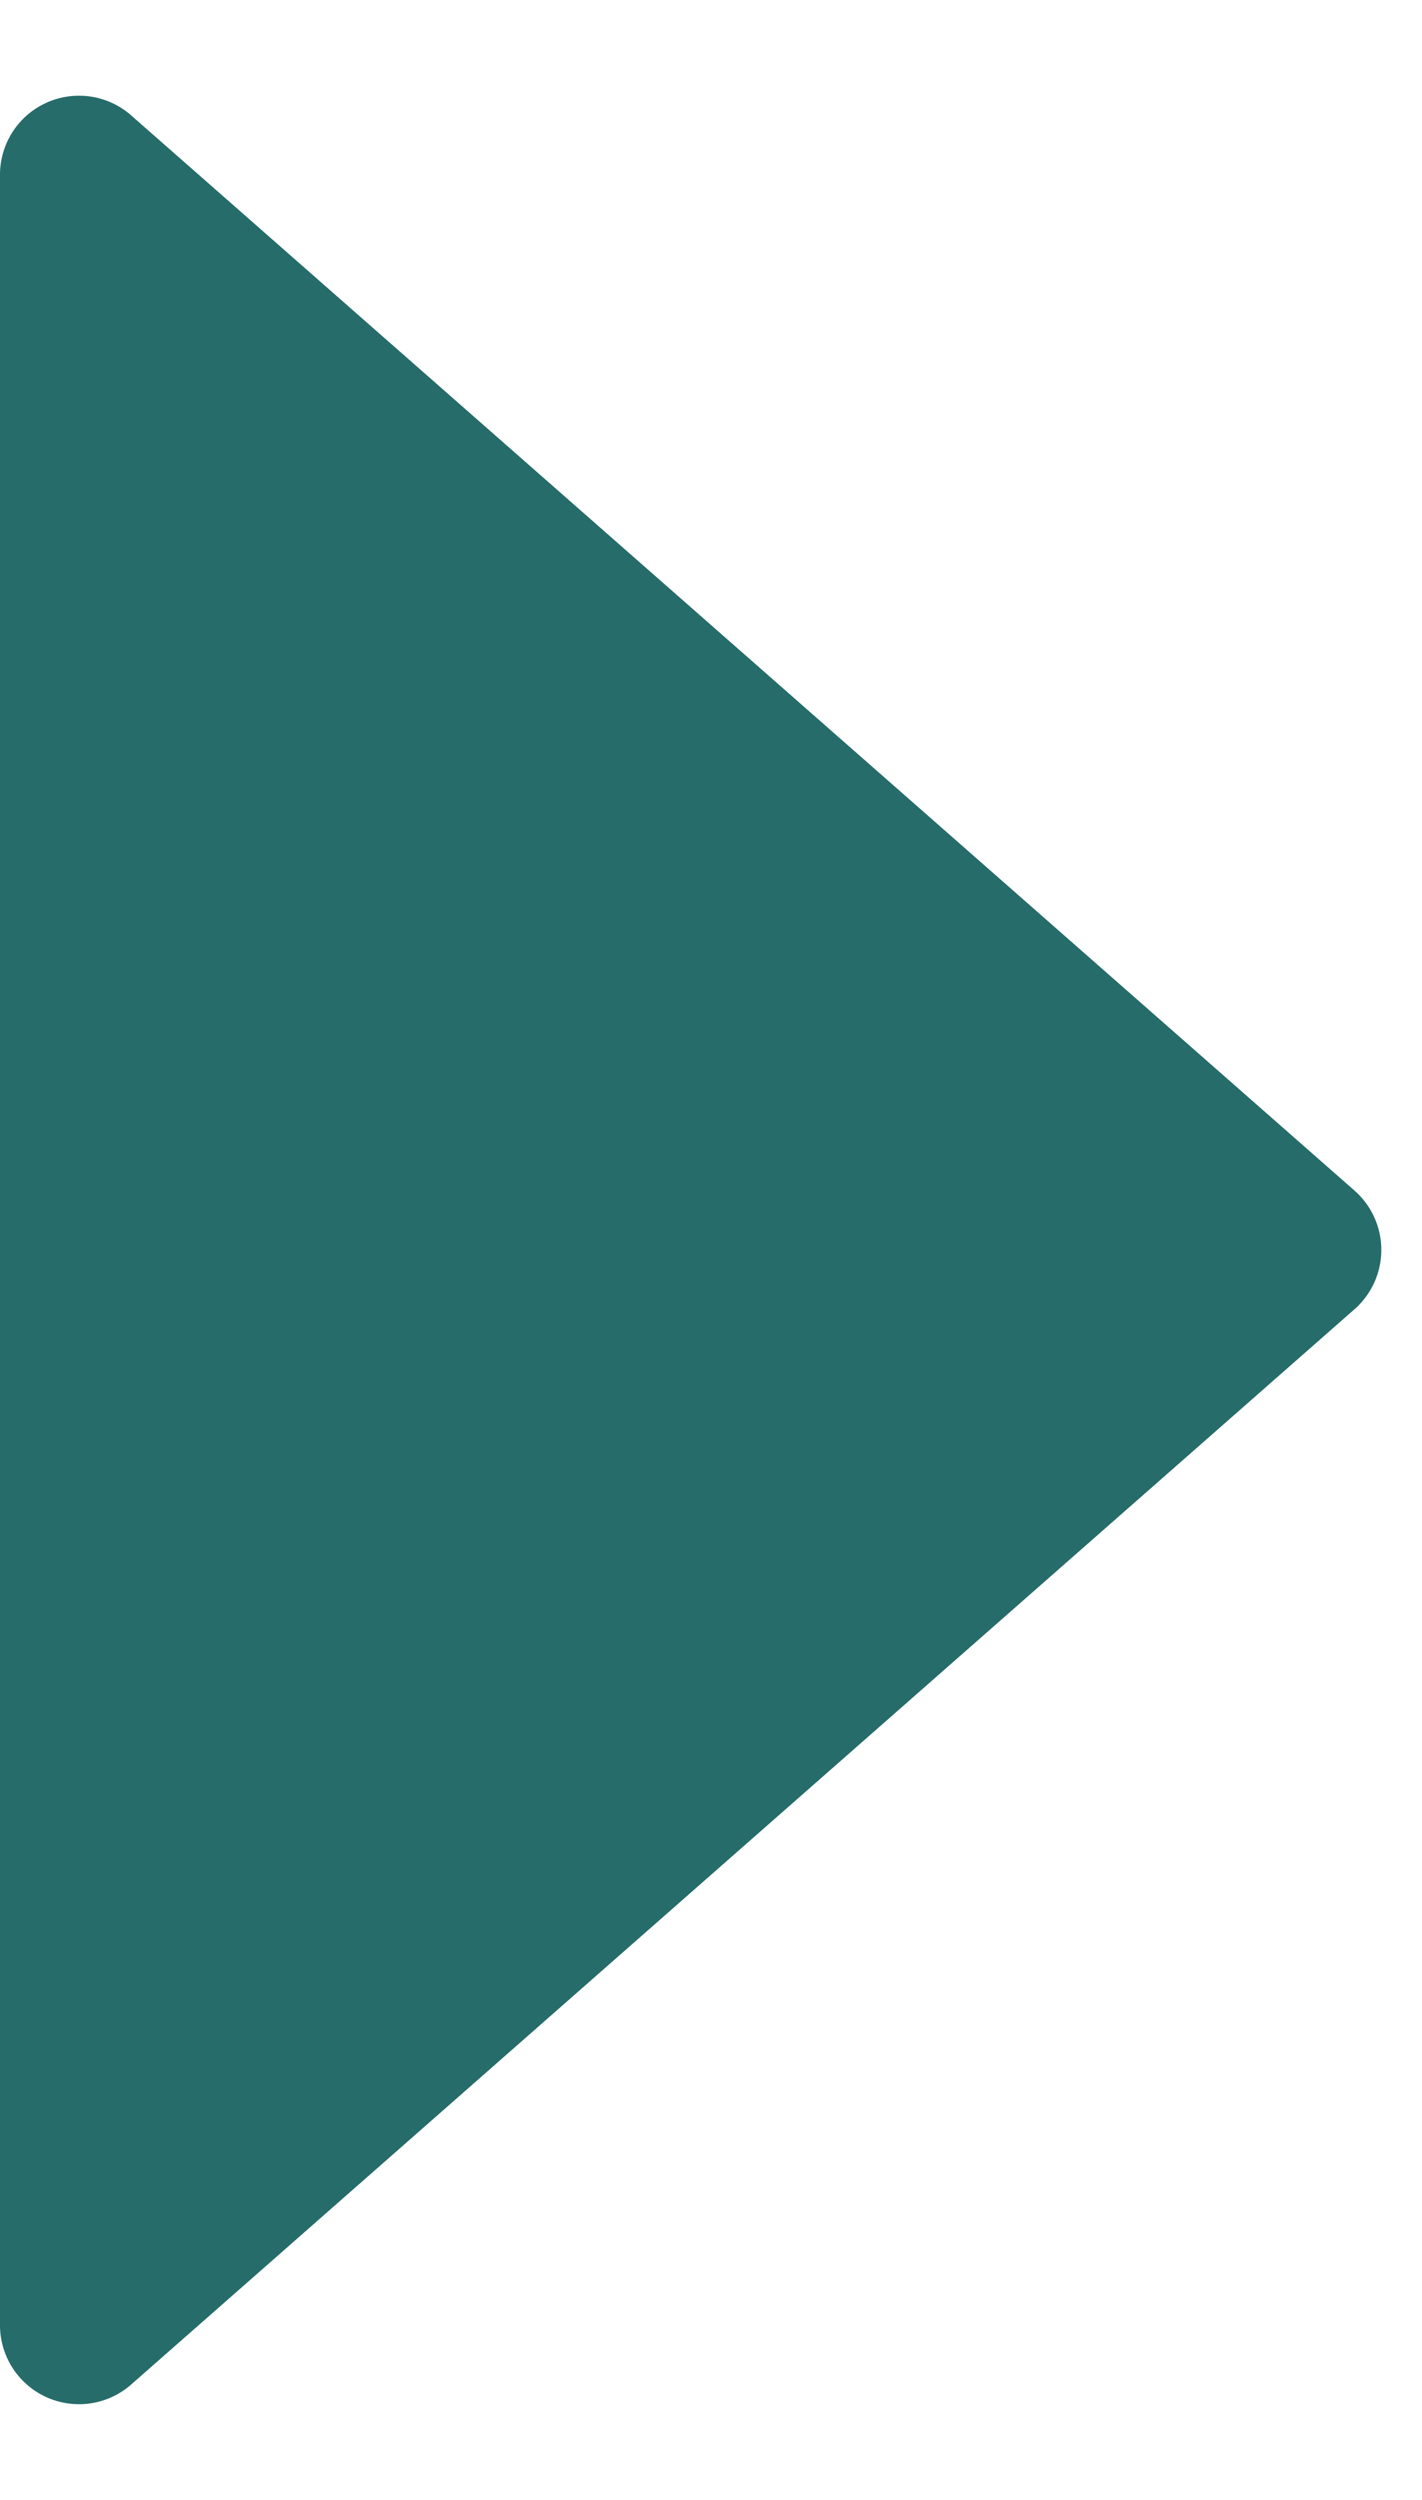 <svg xmlns="http://www.w3.org/2000/svg" width="35.999" height="63.252" viewBox="0 0 35.999 63.252">
  <path id="多角形_1" data-name="多角形 1" d="M30.124,1.71a2,2,0,0,1,3.005,0L60.336,32.679a2,2,0,0,1-1.5,3.32H4.419a2,2,0,0,1-1.5-3.32Z" transform="translate(35.999) rotate(90)" fill="#256c6a"/>
</svg>
